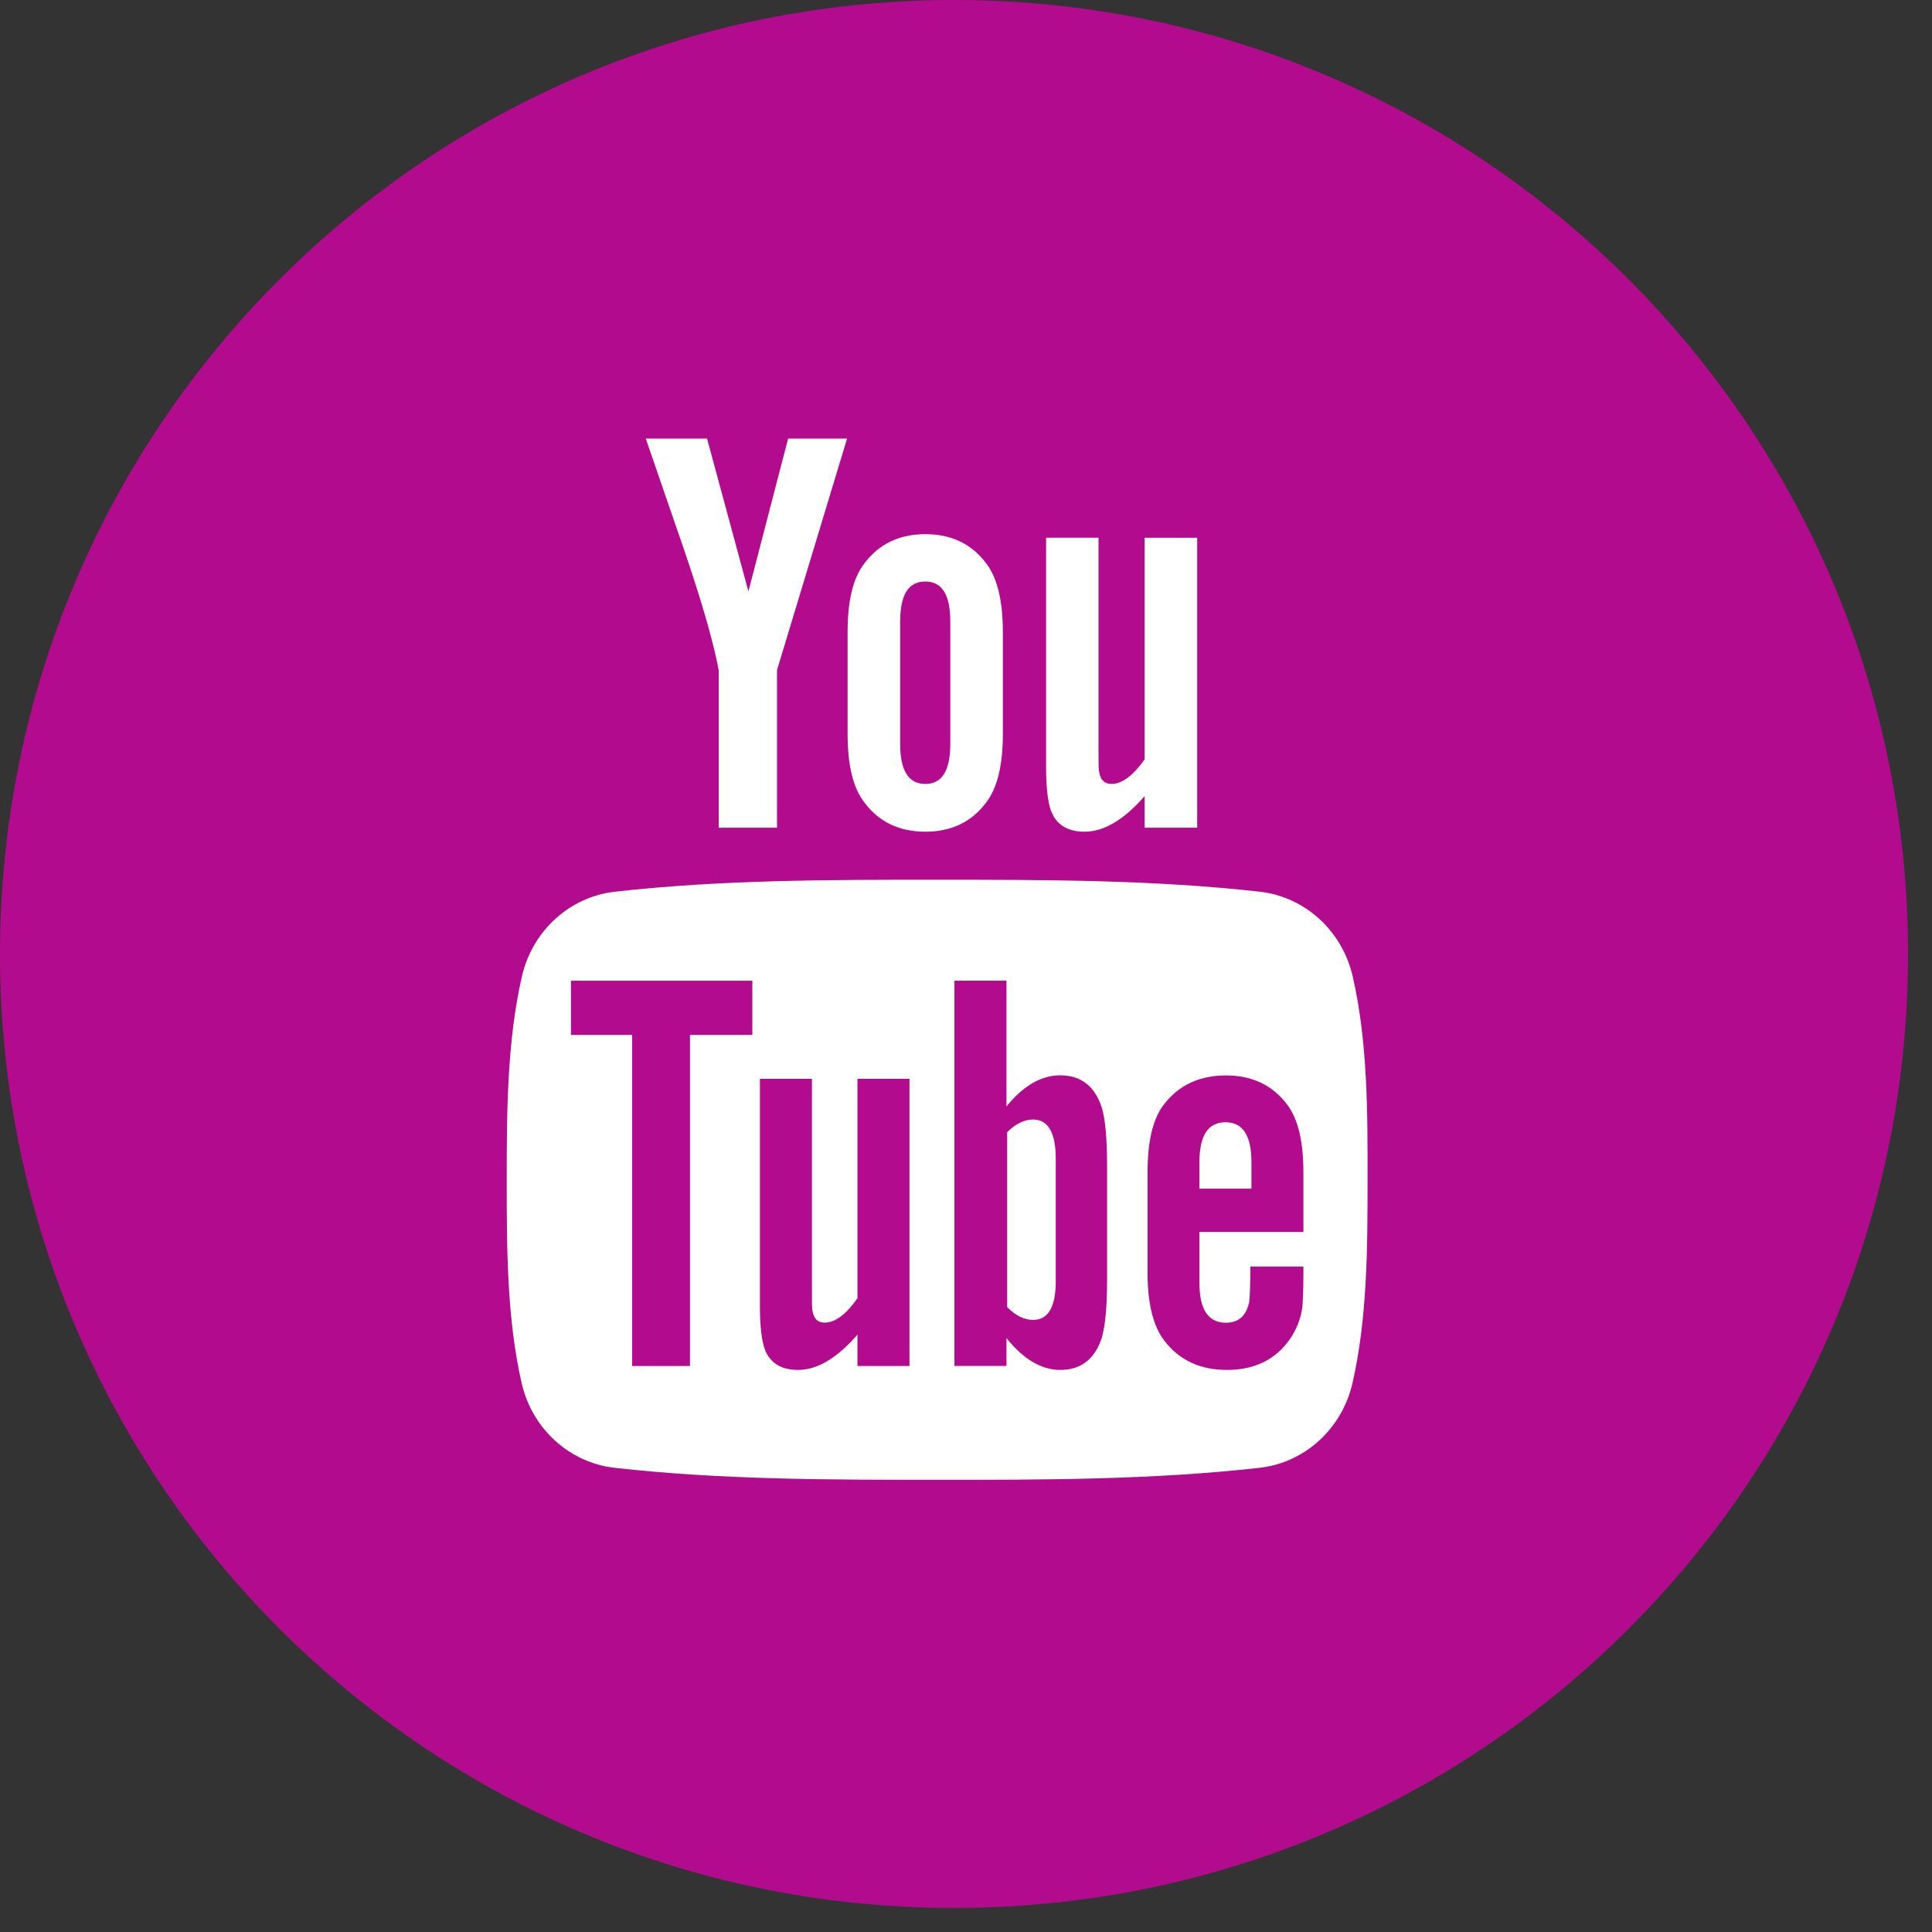 <?xml version="1.0" encoding="UTF-8"?> <svg xmlns="http://www.w3.org/2000/svg" width="39" height="39" viewBox="0 0 39 39" fill="none"><rect x="0" y="0" width="39" height="39" fill="#333333" stroke="none"/> <path d="M19.25 38.514H19.268C29.899 38.514 38.516 29.896 38.516 19.266V19.257C38.516 8.622 29.895 0 19.259 0C8.623 0 0 8.622 0 19.257V19.266C0.002 29.896 8.62 38.514 19.25 38.514Z" fill="#B30B8E"></path> <path d="M24.739 22.654C24.388 22.654 24.212 22.921 24.212 23.459V23.995H25.262V23.459C25.262 22.921 25.086 22.654 24.739 22.654Z" fill="white"></path> <path d="M27.306 19.708C27.093 18.784 26.337 18.102 25.428 18C23.273 17.759 21.093 17.759 18.921 17.759C16.749 17.758 14.568 17.759 12.414 18C11.505 18.102 10.749 18.784 10.536 19.708C10.234 21.024 10.229 22.46 10.229 23.815C10.229 25.171 10.229 26.607 10.531 27.923C10.744 28.847 11.5 29.529 12.409 29.63C14.563 29.872 16.744 29.872 18.916 29.872C21.088 29.873 23.268 29.872 25.423 29.63C26.333 29.529 27.088 28.847 27.301 27.923C27.603 26.607 27.606 25.171 27.606 23.815C27.608 22.46 27.609 21.024 27.306 19.708ZM15.187 20.892H13.928V27.575H12.761V20.892H11.526V19.797H15.187V20.892ZM18.359 27.575H17.309V26.942C16.891 27.422 16.495 27.654 16.11 27.654C15.771 27.654 15.539 27.516 15.433 27.223C15.375 27.047 15.34 26.771 15.34 26.361V21.778H16.39V26.045C16.39 26.291 16.39 26.418 16.4 26.453C16.425 26.616 16.504 26.699 16.645 26.699C16.857 26.699 17.077 26.537 17.309 26.207V21.778H18.359V27.575ZM22.348 25.836C22.348 26.371 22.312 26.758 22.242 27.003C22.102 27.434 21.822 27.654 21.403 27.654C21.029 27.654 20.668 27.446 20.317 27.012V27.573H19.267V19.796H20.317V22.335C20.656 21.918 21.017 21.707 21.403 21.707C21.822 21.707 22.102 21.927 22.242 22.361C22.312 22.595 22.348 22.977 22.348 23.527V25.836ZM26.311 24.869H24.212V25.896C24.212 26.432 24.388 26.701 24.748 26.701C25.006 26.701 25.158 26.56 25.217 26.279C25.226 26.221 25.24 25.989 25.24 25.567H26.311V25.72C26.311 26.059 26.298 26.291 26.289 26.397C26.254 26.629 26.17 26.84 26.043 27.026C25.753 27.446 25.322 27.654 24.772 27.654C24.223 27.654 23.805 27.457 23.502 27.061C23.279 26.771 23.165 26.314 23.165 25.698V23.668C23.165 23.049 23.267 22.595 23.49 22.302C23.793 21.906 24.211 21.709 24.748 21.709C25.275 21.709 25.692 21.906 25.986 22.302C26.207 22.595 26.311 23.049 26.311 23.668V24.869Z" fill="white"></path> <path d="M20.855 22.599C20.682 22.599 20.507 22.681 20.331 22.854V26.386C20.507 26.562 20.682 26.644 20.855 26.644C21.158 26.644 21.312 26.386 21.312 25.862V23.389C21.312 22.866 21.157 22.599 20.855 22.599Z" fill="white"></path> <path fill-rule="evenodd" clip-rule="evenodd" d="M17.099 8.854H15.909L15.108 11.938L14.273 8.854H13.036C13.284 9.582 13.542 10.314 13.79 11.042C14.167 12.138 14.402 12.964 14.508 13.527V16.709H15.685V13.527L17.099 8.854ZM20.244 14.813V12.762C20.244 12.137 20.137 11.68 19.915 11.382C19.621 10.983 19.209 10.783 18.678 10.783C18.15 10.783 17.737 10.983 17.442 11.382C17.216 11.678 17.11 12.135 17.11 12.762V14.813C17.11 15.435 17.216 15.896 17.442 16.189C17.735 16.589 18.15 16.789 18.678 16.789C19.209 16.789 19.622 16.589 19.915 16.189C20.137 15.896 20.244 15.435 20.244 14.813ZM19.183 15.013C19.183 15.555 19.02 15.825 18.678 15.825C18.337 15.825 18.171 15.553 18.171 15.013V12.55C18.171 12.008 18.335 11.739 18.678 11.739C19.02 11.739 19.183 12.008 19.183 12.55V15.013ZM24.167 16.709V10.856H23.106V15.329C22.87 15.661 22.647 15.825 22.436 15.825C22.294 15.825 22.212 15.742 22.187 15.576C22.175 15.541 22.175 15.412 22.175 15.163V10.854H21.117V15.484C21.117 15.896 21.152 16.177 21.211 16.353C21.318 16.651 21.553 16.789 21.894 16.789C22.282 16.789 22.684 16.554 23.106 16.07V16.709H24.167Z" fill="white"></path> </svg> 